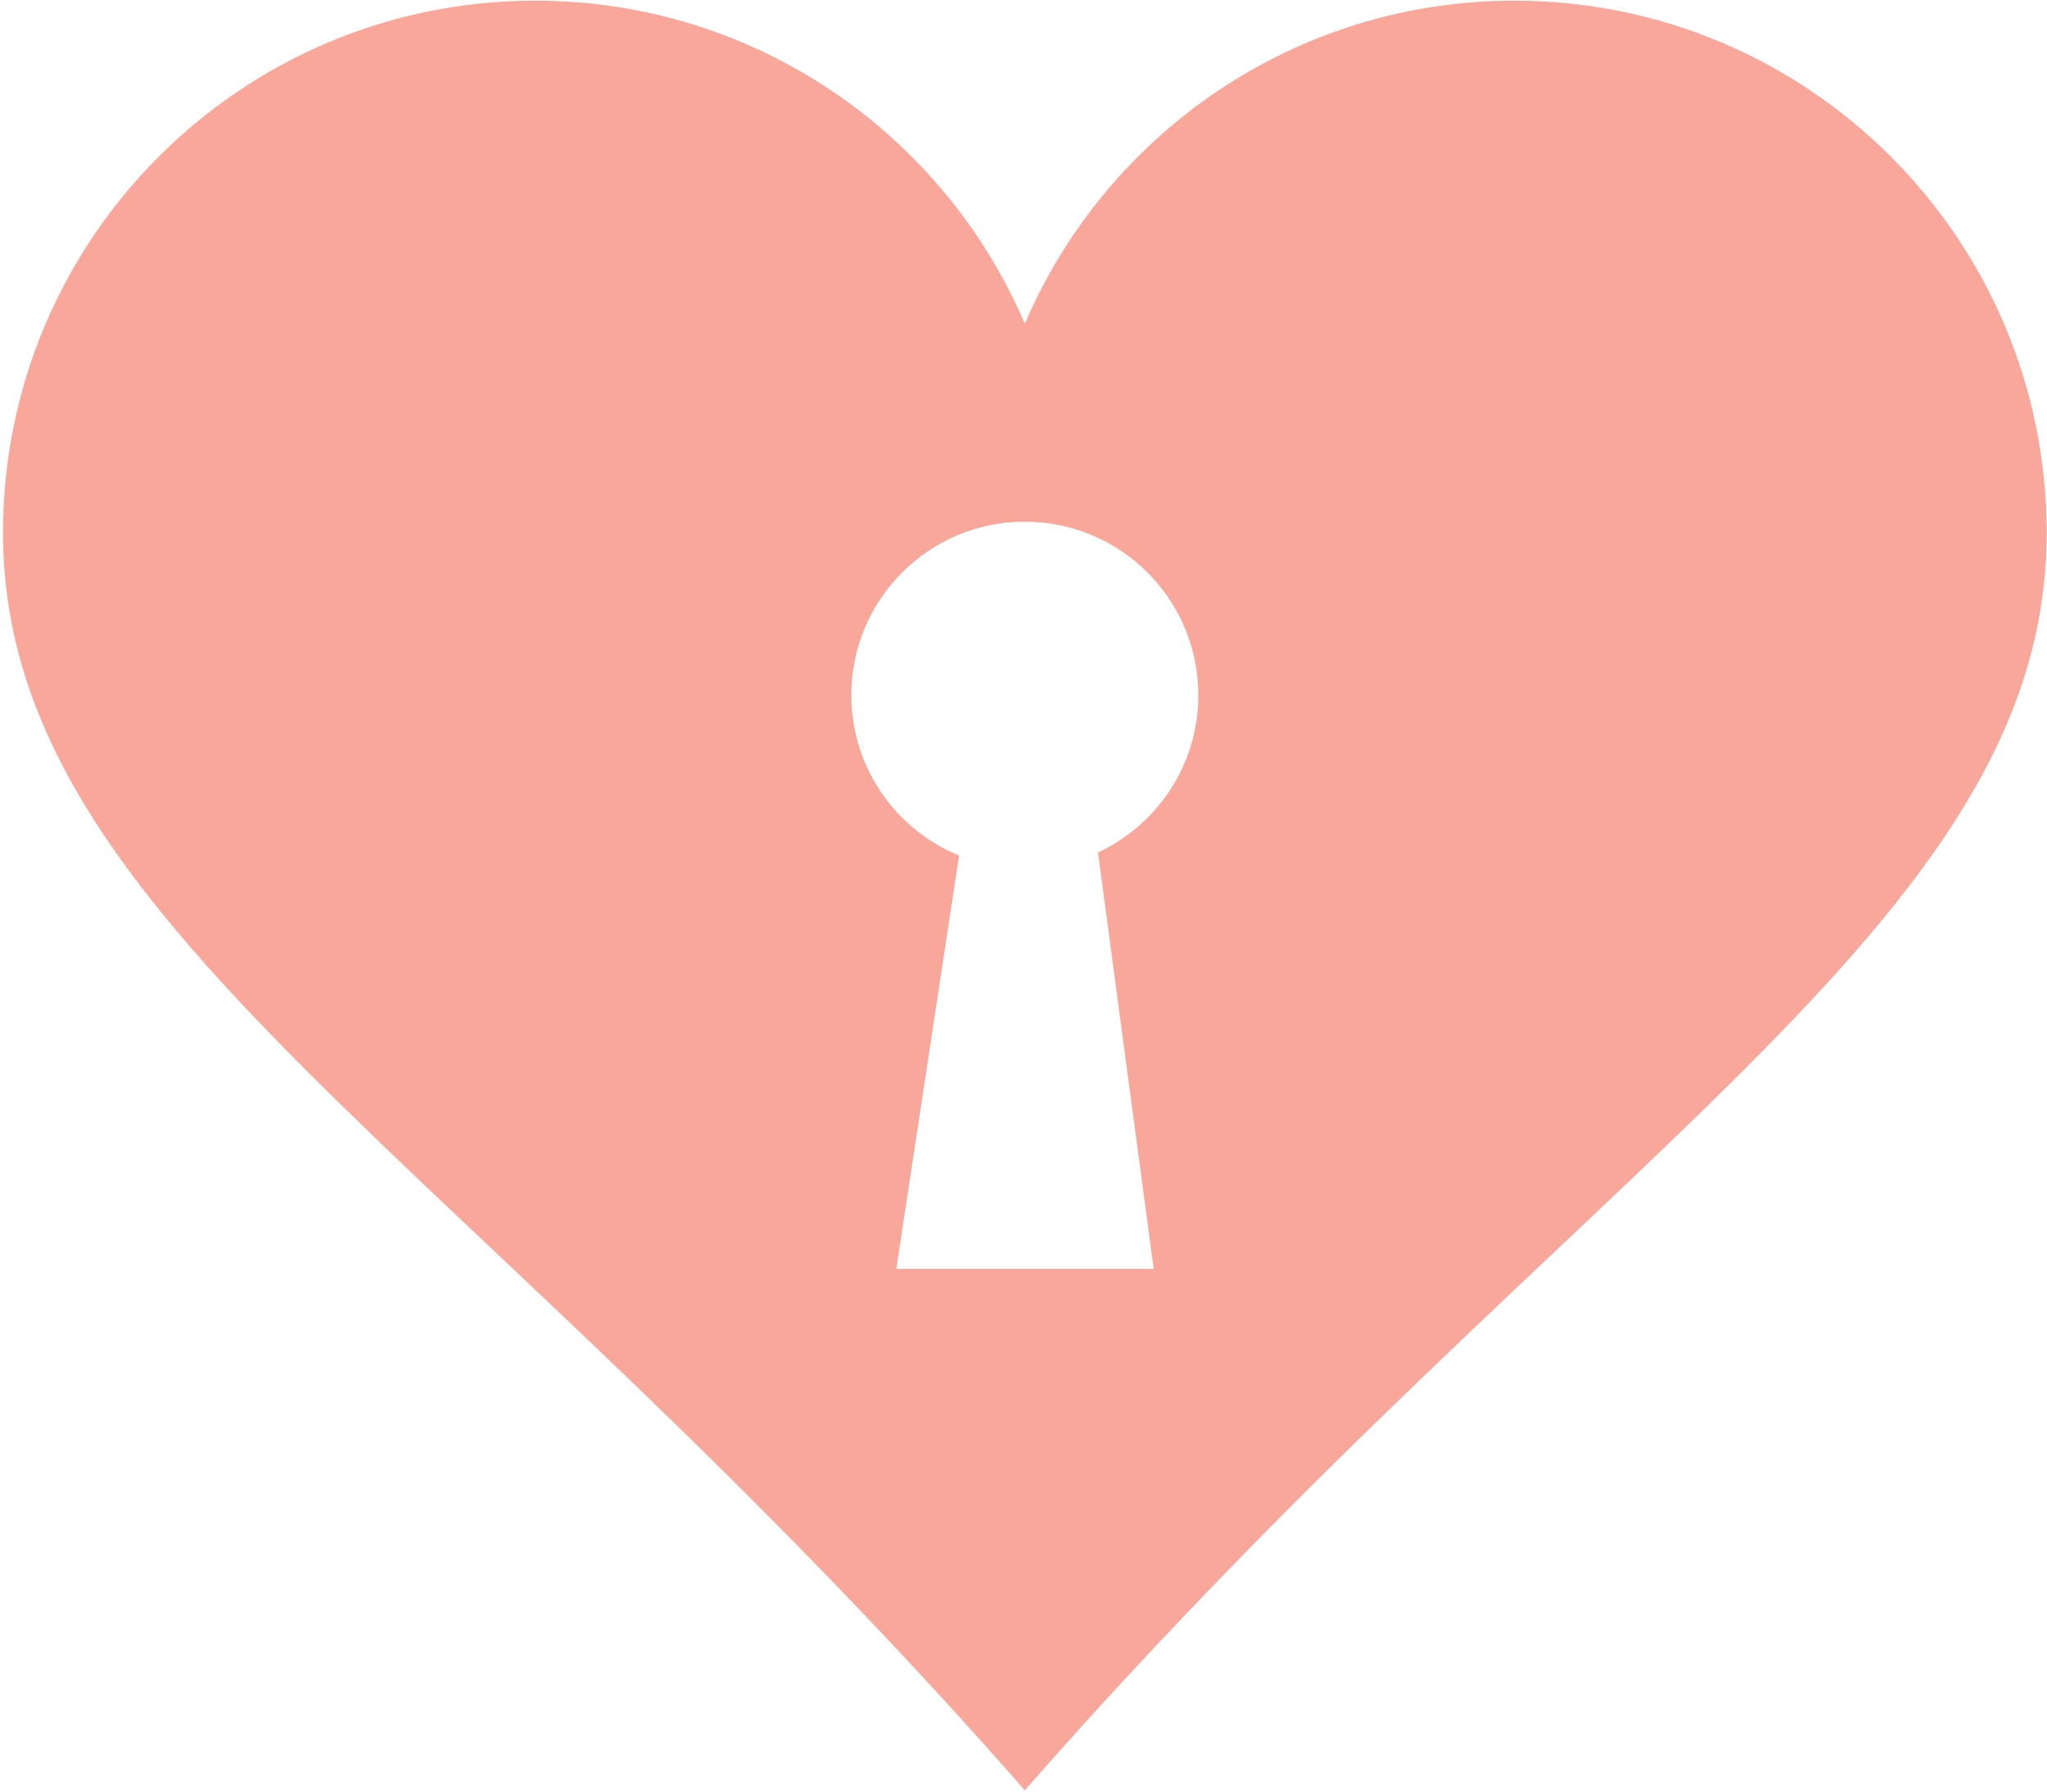 <?xml version="1.0" encoding="UTF-8"?> <svg xmlns="http://www.w3.org/2000/svg" width="610" height="534" viewBox="0 0 610 534" fill="none"><path d="M451.3 0.2C385.8 0.2 329.6 39.9 305.4 96.5C281.2 39.9 225 0.2 159.5 0.2C71.9 0.2 0.9 71.2 0.9 158.8C0.9 274.9 138.7 343.4 305.4 533.6C472.1 343.4 609.9 274.9 609.9 158.8C609.9 71.2 538.9 0.2 451.3 0.2ZM343.8 378.2H267.1L285.8 255C267 247.3 253.7 228.8 253.7 207.2C253.7 178.7 276.8 155.5 305.4 155.5C333.9 155.5 357.1 178.6 357.1 207.2C357.1 228 344.9 245.8 327.2 254.1L343.8 378.2Z" fill="#FAA79B"></path></svg> 